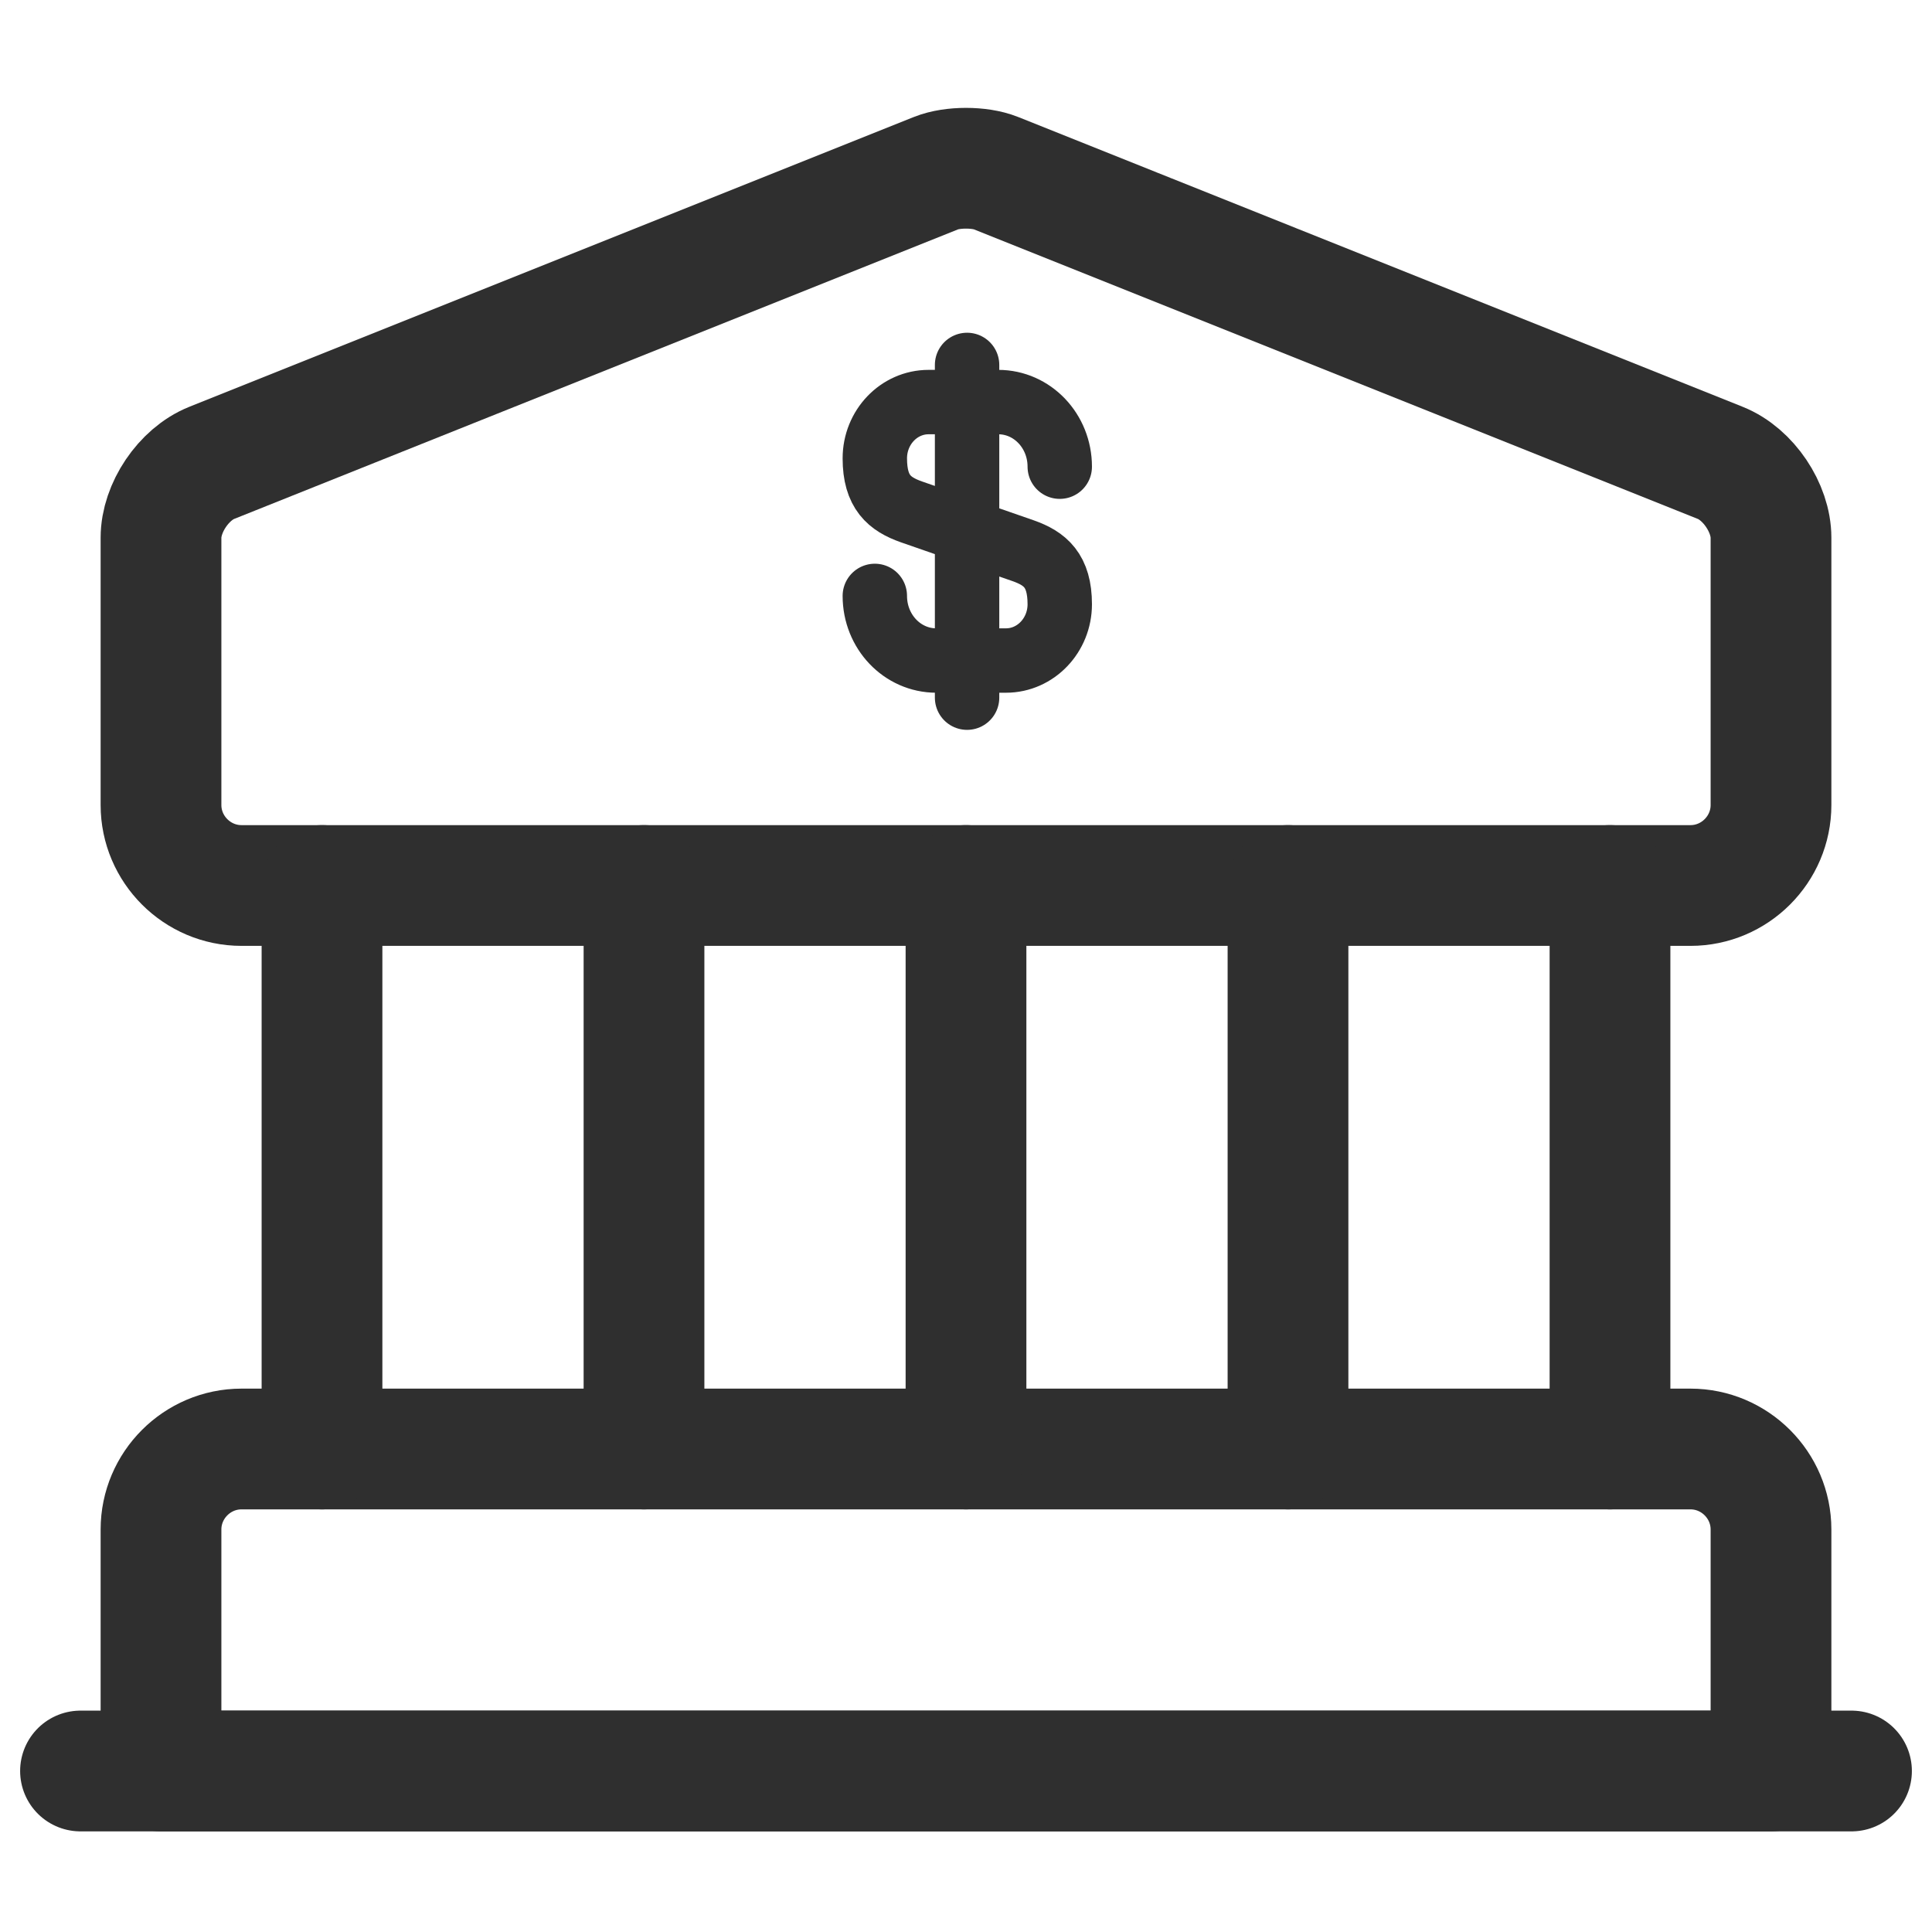 <?xml version="1.0" encoding="UTF-8"?> <svg xmlns="http://www.w3.org/2000/svg" width="36" height="36" viewBox="0 0 36 36" fill="none"><path d="M18.555 3.225L32.055 8.625C32.58 8.835 33 9.465 33 10.02V15C33 15.825 32.325 16.5 31.5 16.5H4.5C3.675 16.5 3 15.825 3 15V10.02C3 9.465 3.42 8.835 3.945 8.625L17.445 3.225C17.745 3.105 18.255 3.105 18.555 3.225Z" stroke="#2F2F2F" stroke-width="2.25" stroke-miterlimit="10" stroke-linecap="round" stroke-linejoin="round"></path><path d="M33 33H3V28.5C3 27.675 3.675 27 4.5 27H31.5C32.325 27 33 27.675 33 28.5V33Z" stroke="#2F2F2F" stroke-width="2.25" stroke-miterlimit="10" stroke-linecap="round" stroke-linejoin="round"></path><path d="M6 27V16.5" stroke="#2F2F2F" stroke-width="2.25" stroke-miterlimit="10" stroke-linecap="round" stroke-linejoin="round"></path><path d="M12 27V16.5" stroke="#2F2F2F" stroke-width="2.25" stroke-miterlimit="10" stroke-linecap="round" stroke-linejoin="round"></path><path d="M18 27V16.5" stroke="#2F2F2F" stroke-width="2.25" stroke-miterlimit="10" stroke-linecap="round" stroke-linejoin="round"></path><path d="M24 27V16.5" stroke="#2F2F2F" stroke-width="2.25" stroke-miterlimit="10" stroke-linecap="round" stroke-linejoin="round"></path><path d="M30 27V16.5" stroke="#2F2F2F" stroke-width="2.25" stroke-miterlimit="10" stroke-linecap="round" stroke-linejoin="round"></path><path d="M1.5 33H34.5" stroke="#2F2F2F" stroke-width="2.25" stroke-miterlimit="10" stroke-linecap="round" stroke-linejoin="round"></path><path d="M18.02 6.8V13M16.301 11.104C16.301 11.77 16.812 12.308 17.448 12.308H18.745C19.297 12.308 19.747 11.838 19.747 11.259C19.747 10.629 19.473 10.406 19.065 10.262L16.983 9.538C16.575 9.394 16.301 9.171 16.301 8.541C16.301 7.962 16.75 7.492 17.303 7.492H18.6C19.235 7.492 19.747 8.03 19.747 8.696" stroke="#2F2F2F" stroke-width="1.2" stroke-linecap="round" stroke-linejoin="round"></path></svg> 